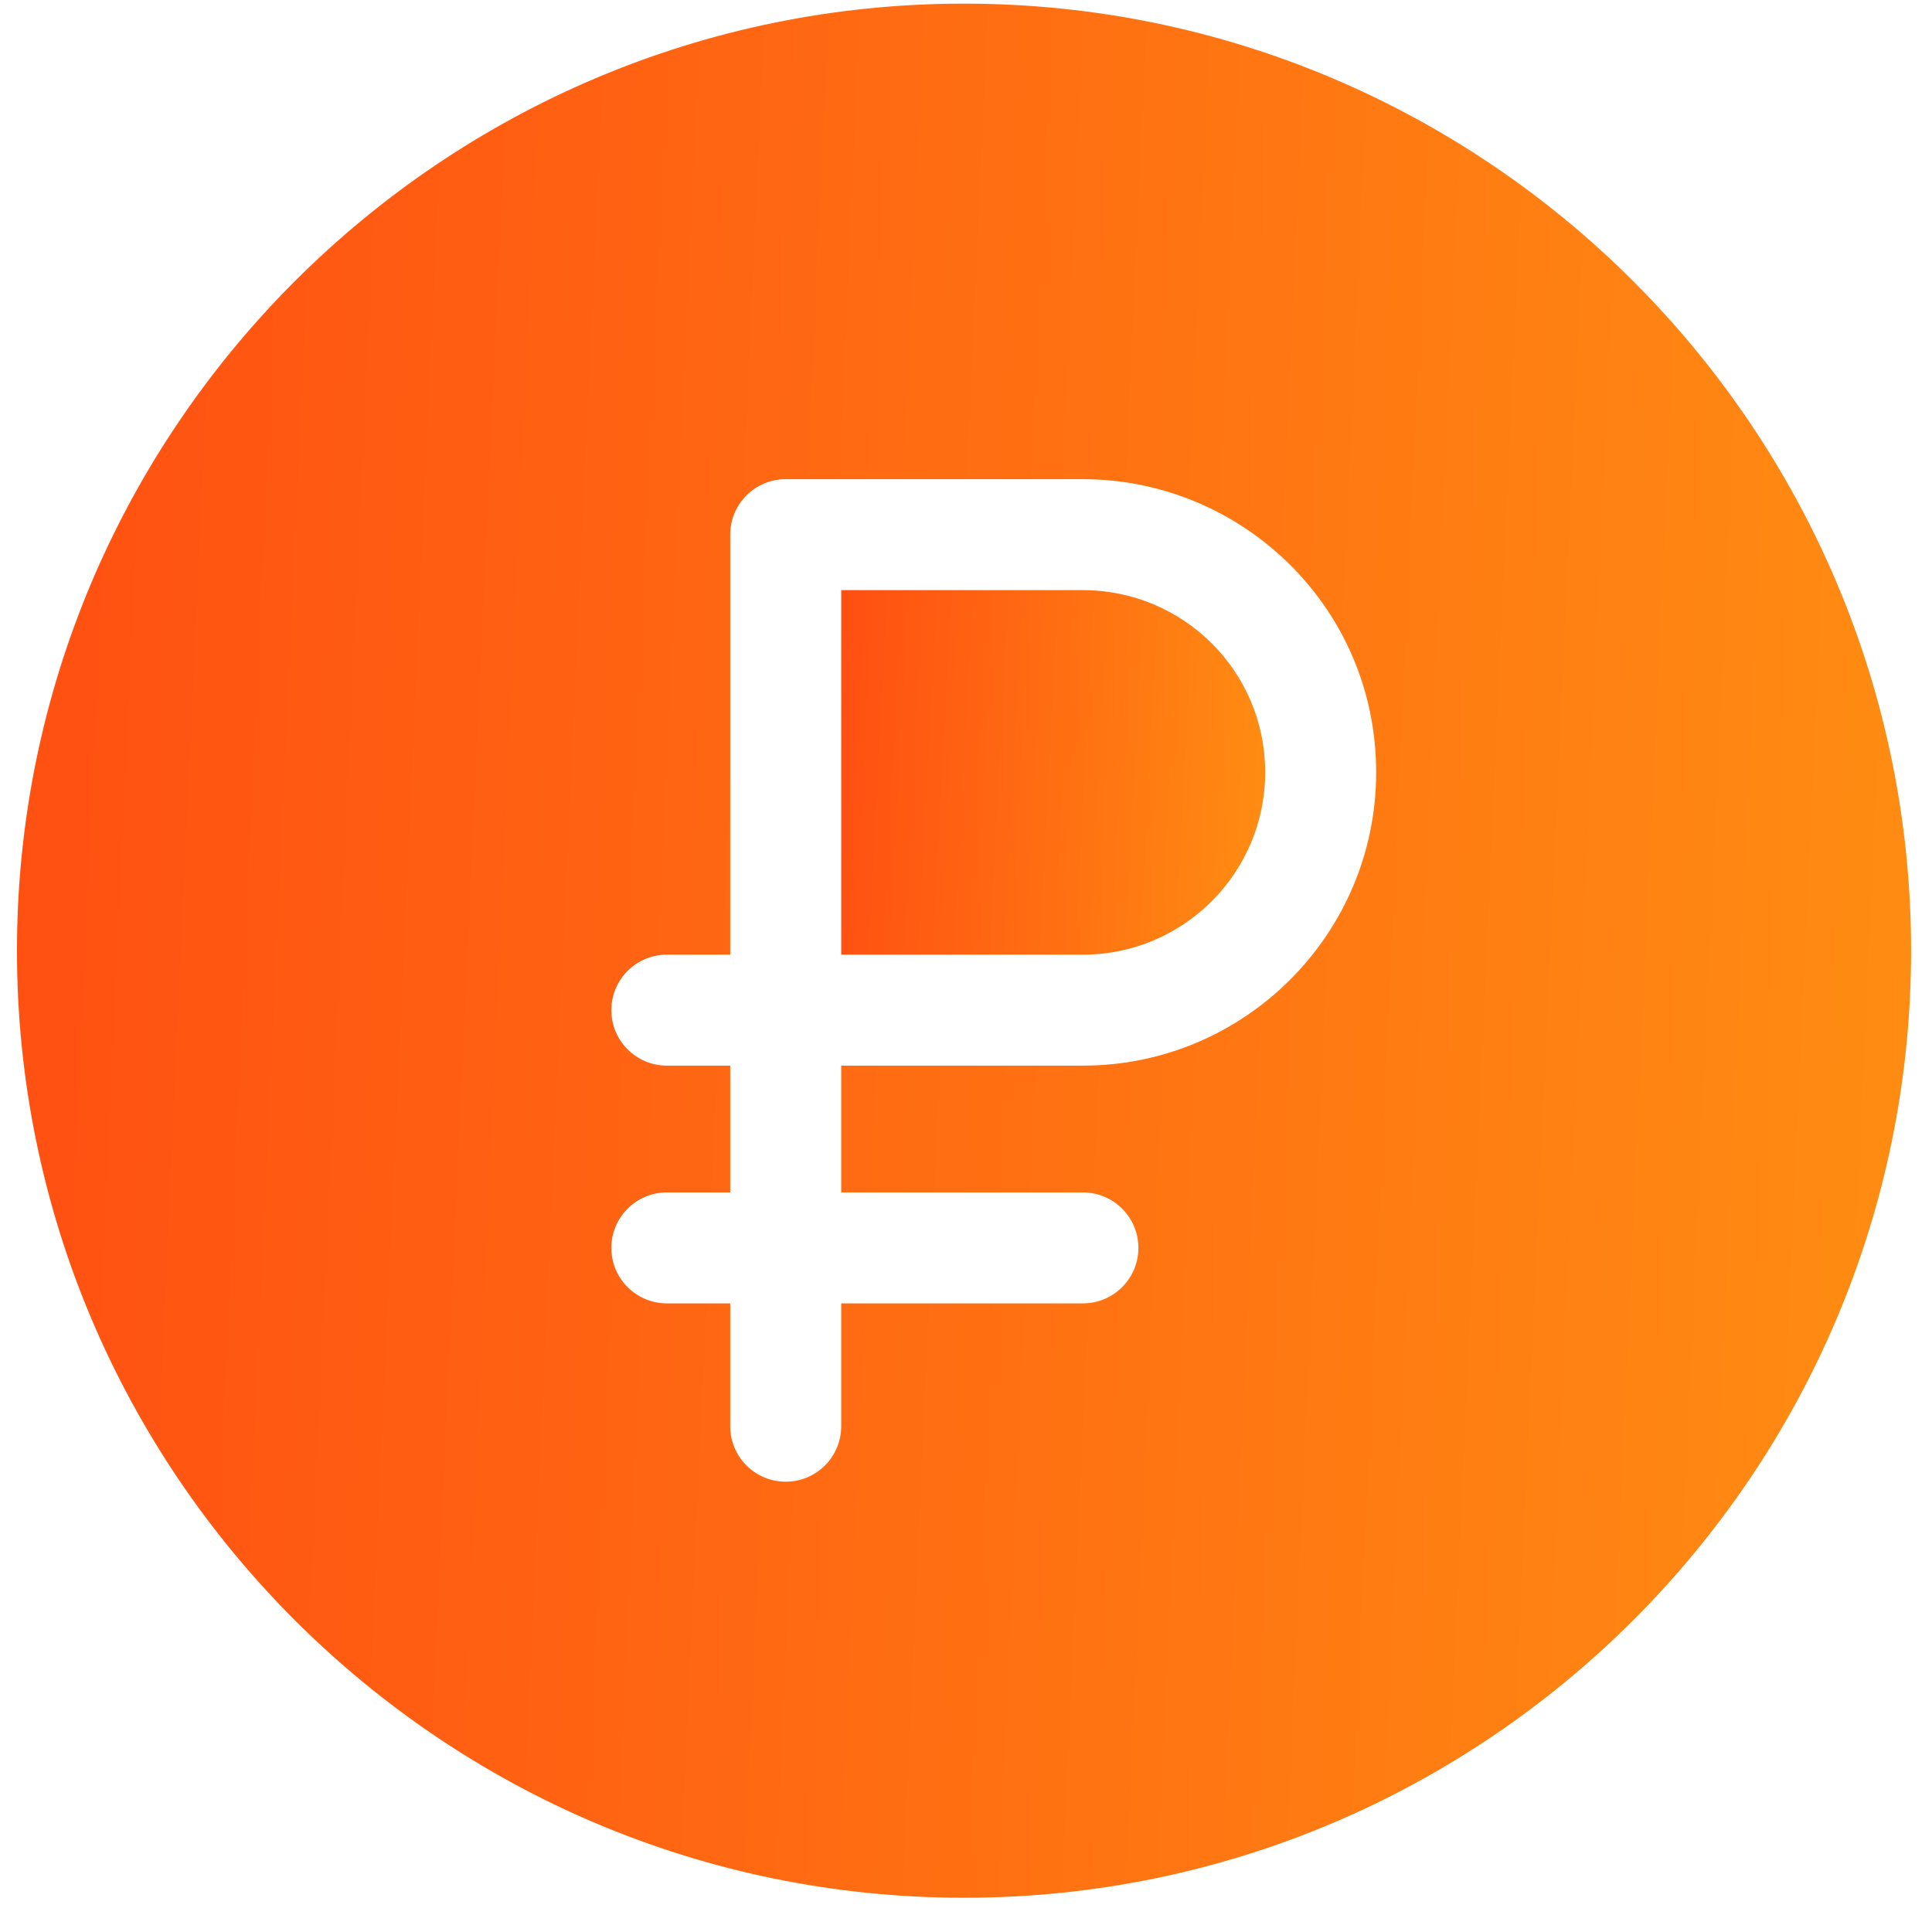 <svg width="51" height="51" viewBox="0 0 51 51" fill="none" xmlns="http://www.w3.org/2000/svg">
<g clip-path="url(#clip0)">
<path d="M28.586 15.578H22.206V25.201H28.586C31.239 25.201 33.398 23.042 33.398 20.389C33.398 17.698 31.216 15.578 28.586 15.578Z" fill="url(#paint0_linear)"/>
<path d="M25.448 0.096C11.663 0.096 0.448 11.311 0.448 25.096C0.448 38.882 11.663 50.096 25.448 50.096C39.233 50.096 50.448 38.882 50.448 25.096C50.448 11.311 39.233 0.096 25.448 0.096ZM28.586 28.13H22.206V31.477H28.586C29.395 31.477 30.051 32.133 30.051 32.941C30.051 33.75 29.395 34.406 28.586 34.406H22.206V37.648C22.206 38.458 21.55 39.113 20.741 39.113C19.932 39.113 19.276 38.458 19.276 37.648V34.406H17.603C16.794 34.406 16.138 33.75 16.138 32.941C16.138 32.133 16.794 31.477 17.603 31.477H19.276V28.13H17.603C16.794 28.13 16.138 27.474 16.138 26.665C16.138 25.856 16.794 25.201 17.603 25.201H19.276V14.113C19.276 13.304 19.932 12.649 20.741 12.649H28.586C32.765 12.649 36.327 16.016 36.327 20.389C36.327 24.658 32.855 28.13 28.586 28.13Z" fill="url(#paint1_linear)"/>
</g>
<defs>
<linearGradient id="paint0_linear" x1="22.206" y1="15.578" x2="34.779" y2="16.241" gradientUnits="userSpaceOnUse">
<stop stop-color="#FF4F12"/>
<stop offset="1" stop-color="#FF9212"/>
</linearGradient>
<linearGradient id="paint1_linear" x1="0.448" y1="0.096" x2="56.659" y2="2.645" gradientUnits="userSpaceOnUse">
<stop stop-color="#FF4F12"/>
<stop offset="1" stop-color="#FF9212"/>
</linearGradient>
<clipPath id="clip0">
<rect width="50" height="50" fill="white" transform="translate(0.448 0.096)"/>
</clipPath>
</defs>
</svg>
